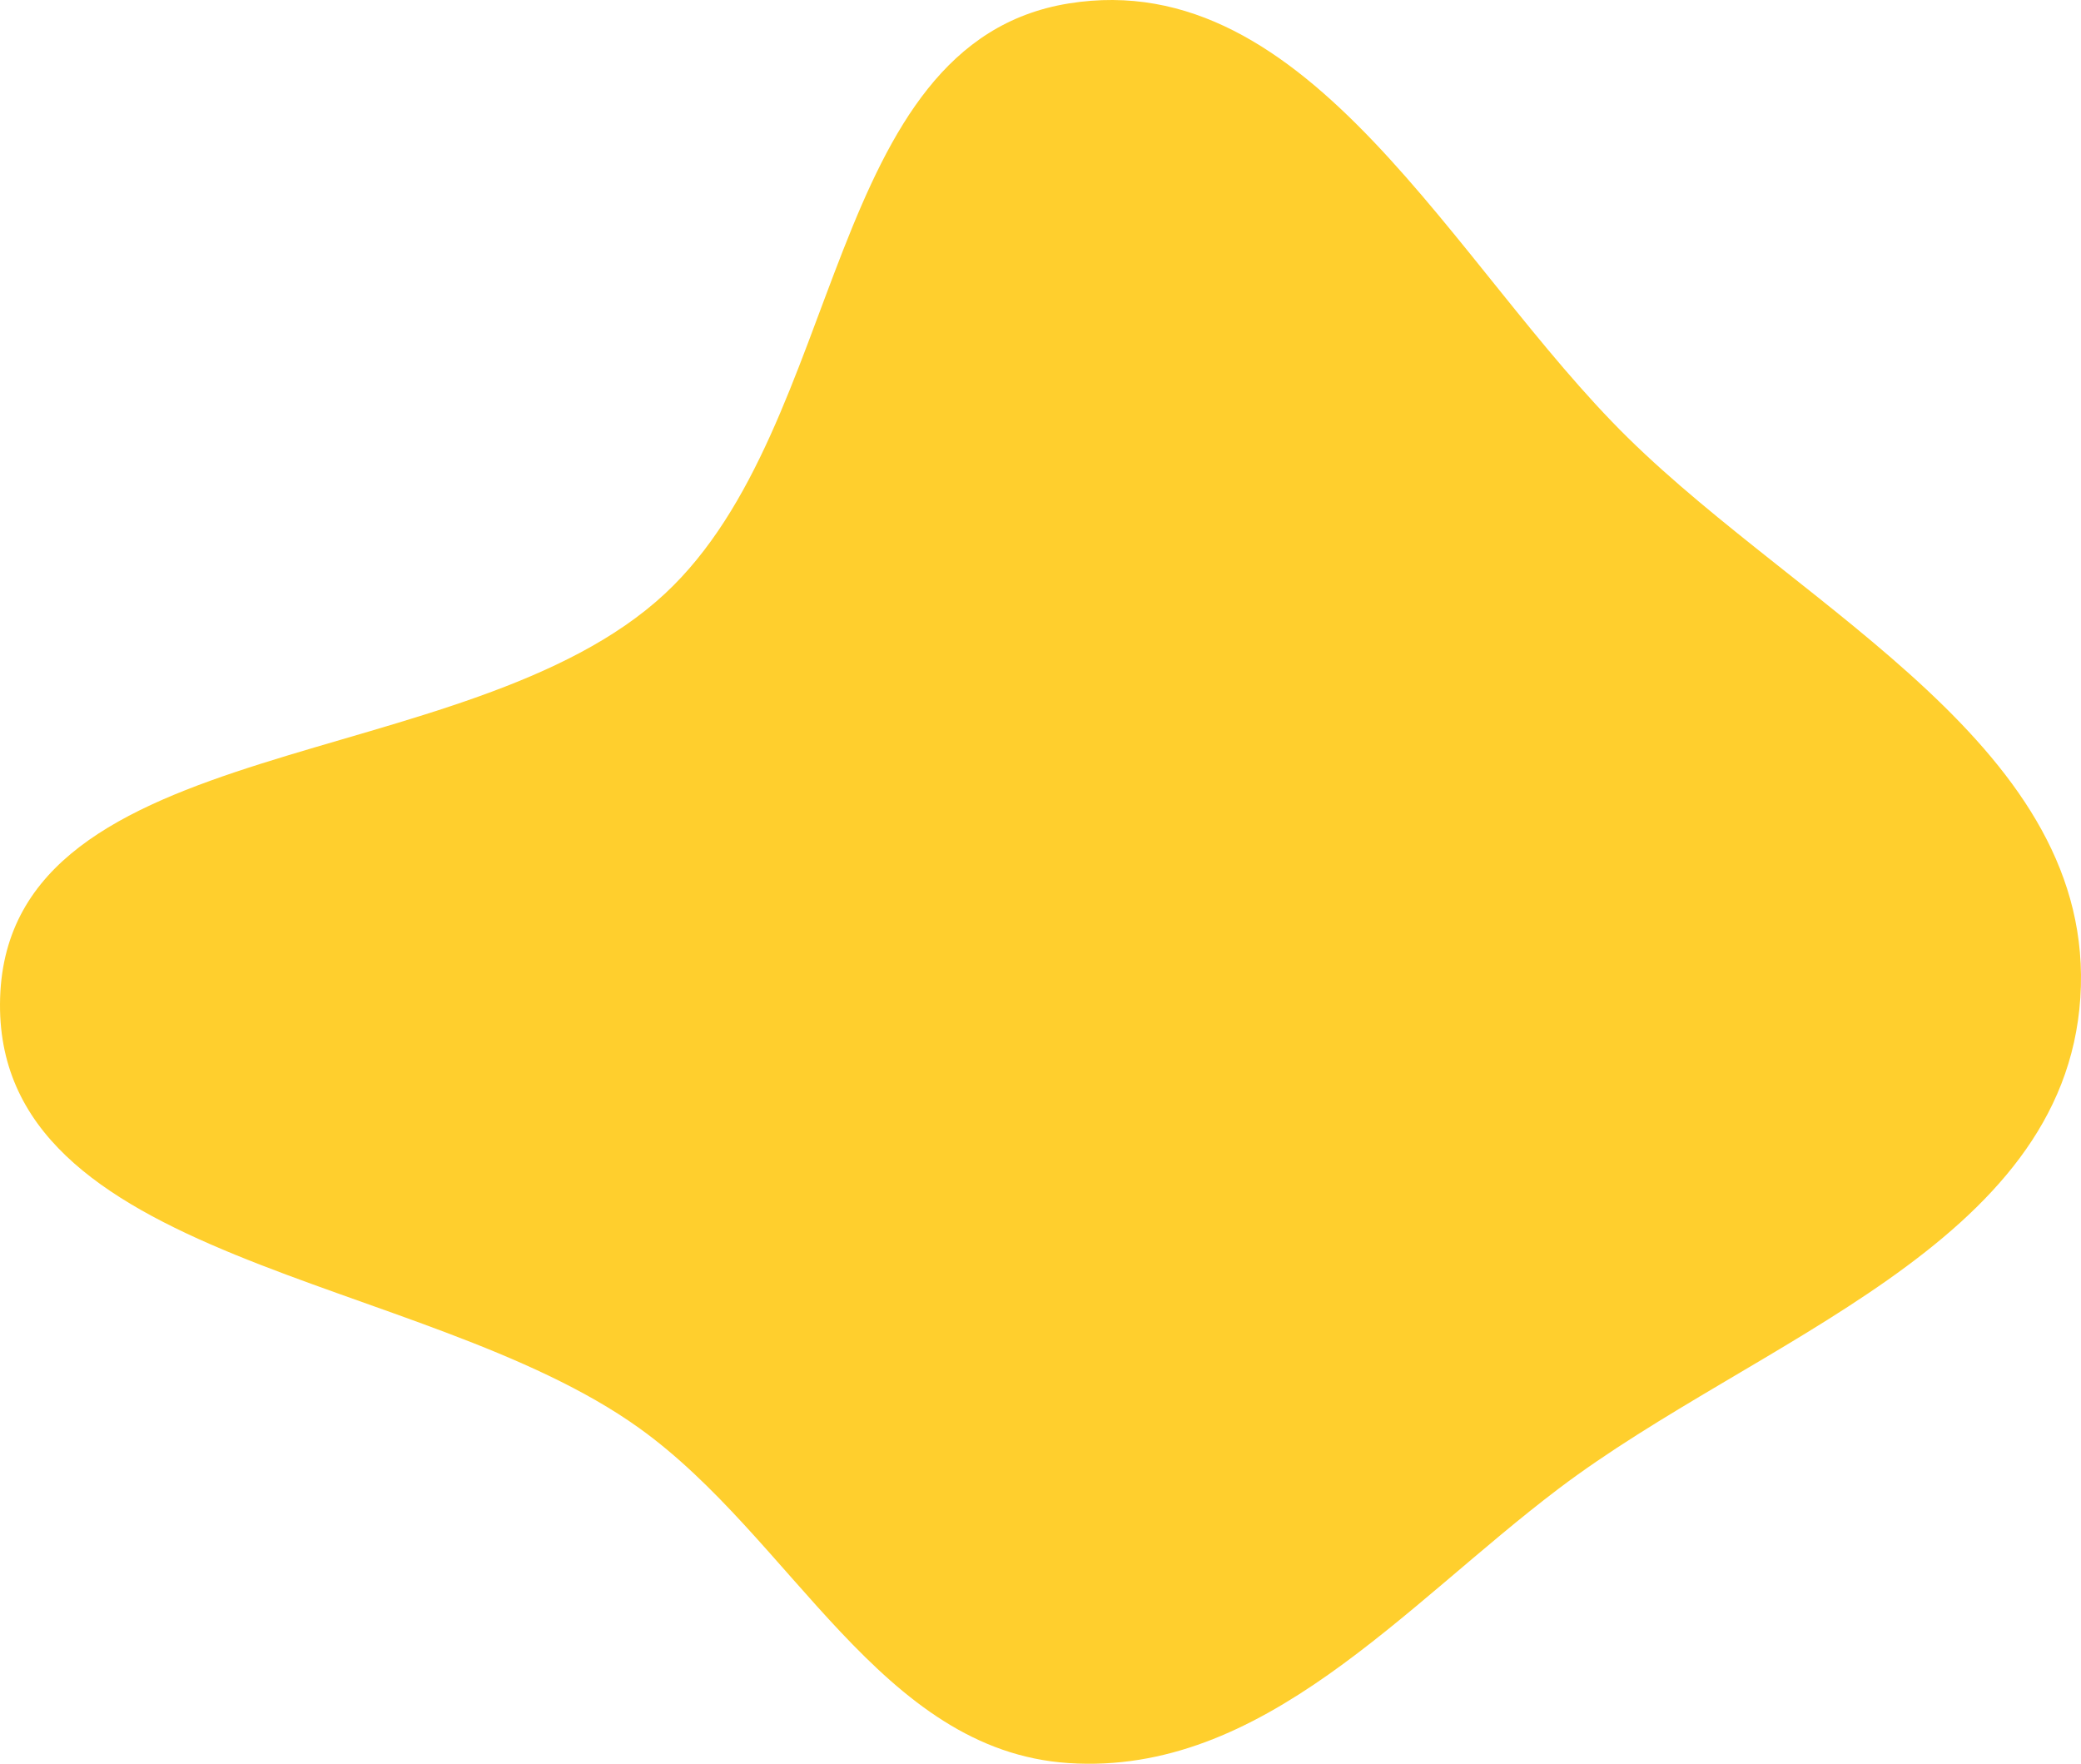 <svg width="577" height="489" fill="none" xmlns="http://www.w3.org/2000/svg">
  <path fill-rule="evenodd" clip-rule="evenodd" d="M296.287.964c67.138-10.867 106.555 72.718 155.089 120.412 49.327 48.473 129.984 86.213 125.44 155.26-4.521 68.697-89.741 94.565-144.612 136.066-43.058 32.567-82.068 79.659-135.917 76.108-52.217-3.442-76.56-62.442-119.12-92.923C117.007 352.801-2.273 350.65.033 276.636c2.329-74.774 129.603-61.108 184.338-112.04C234.65 117.811 228.523 11.933 296.287.964Z" fill="#FFCF2D"/>
</svg>
